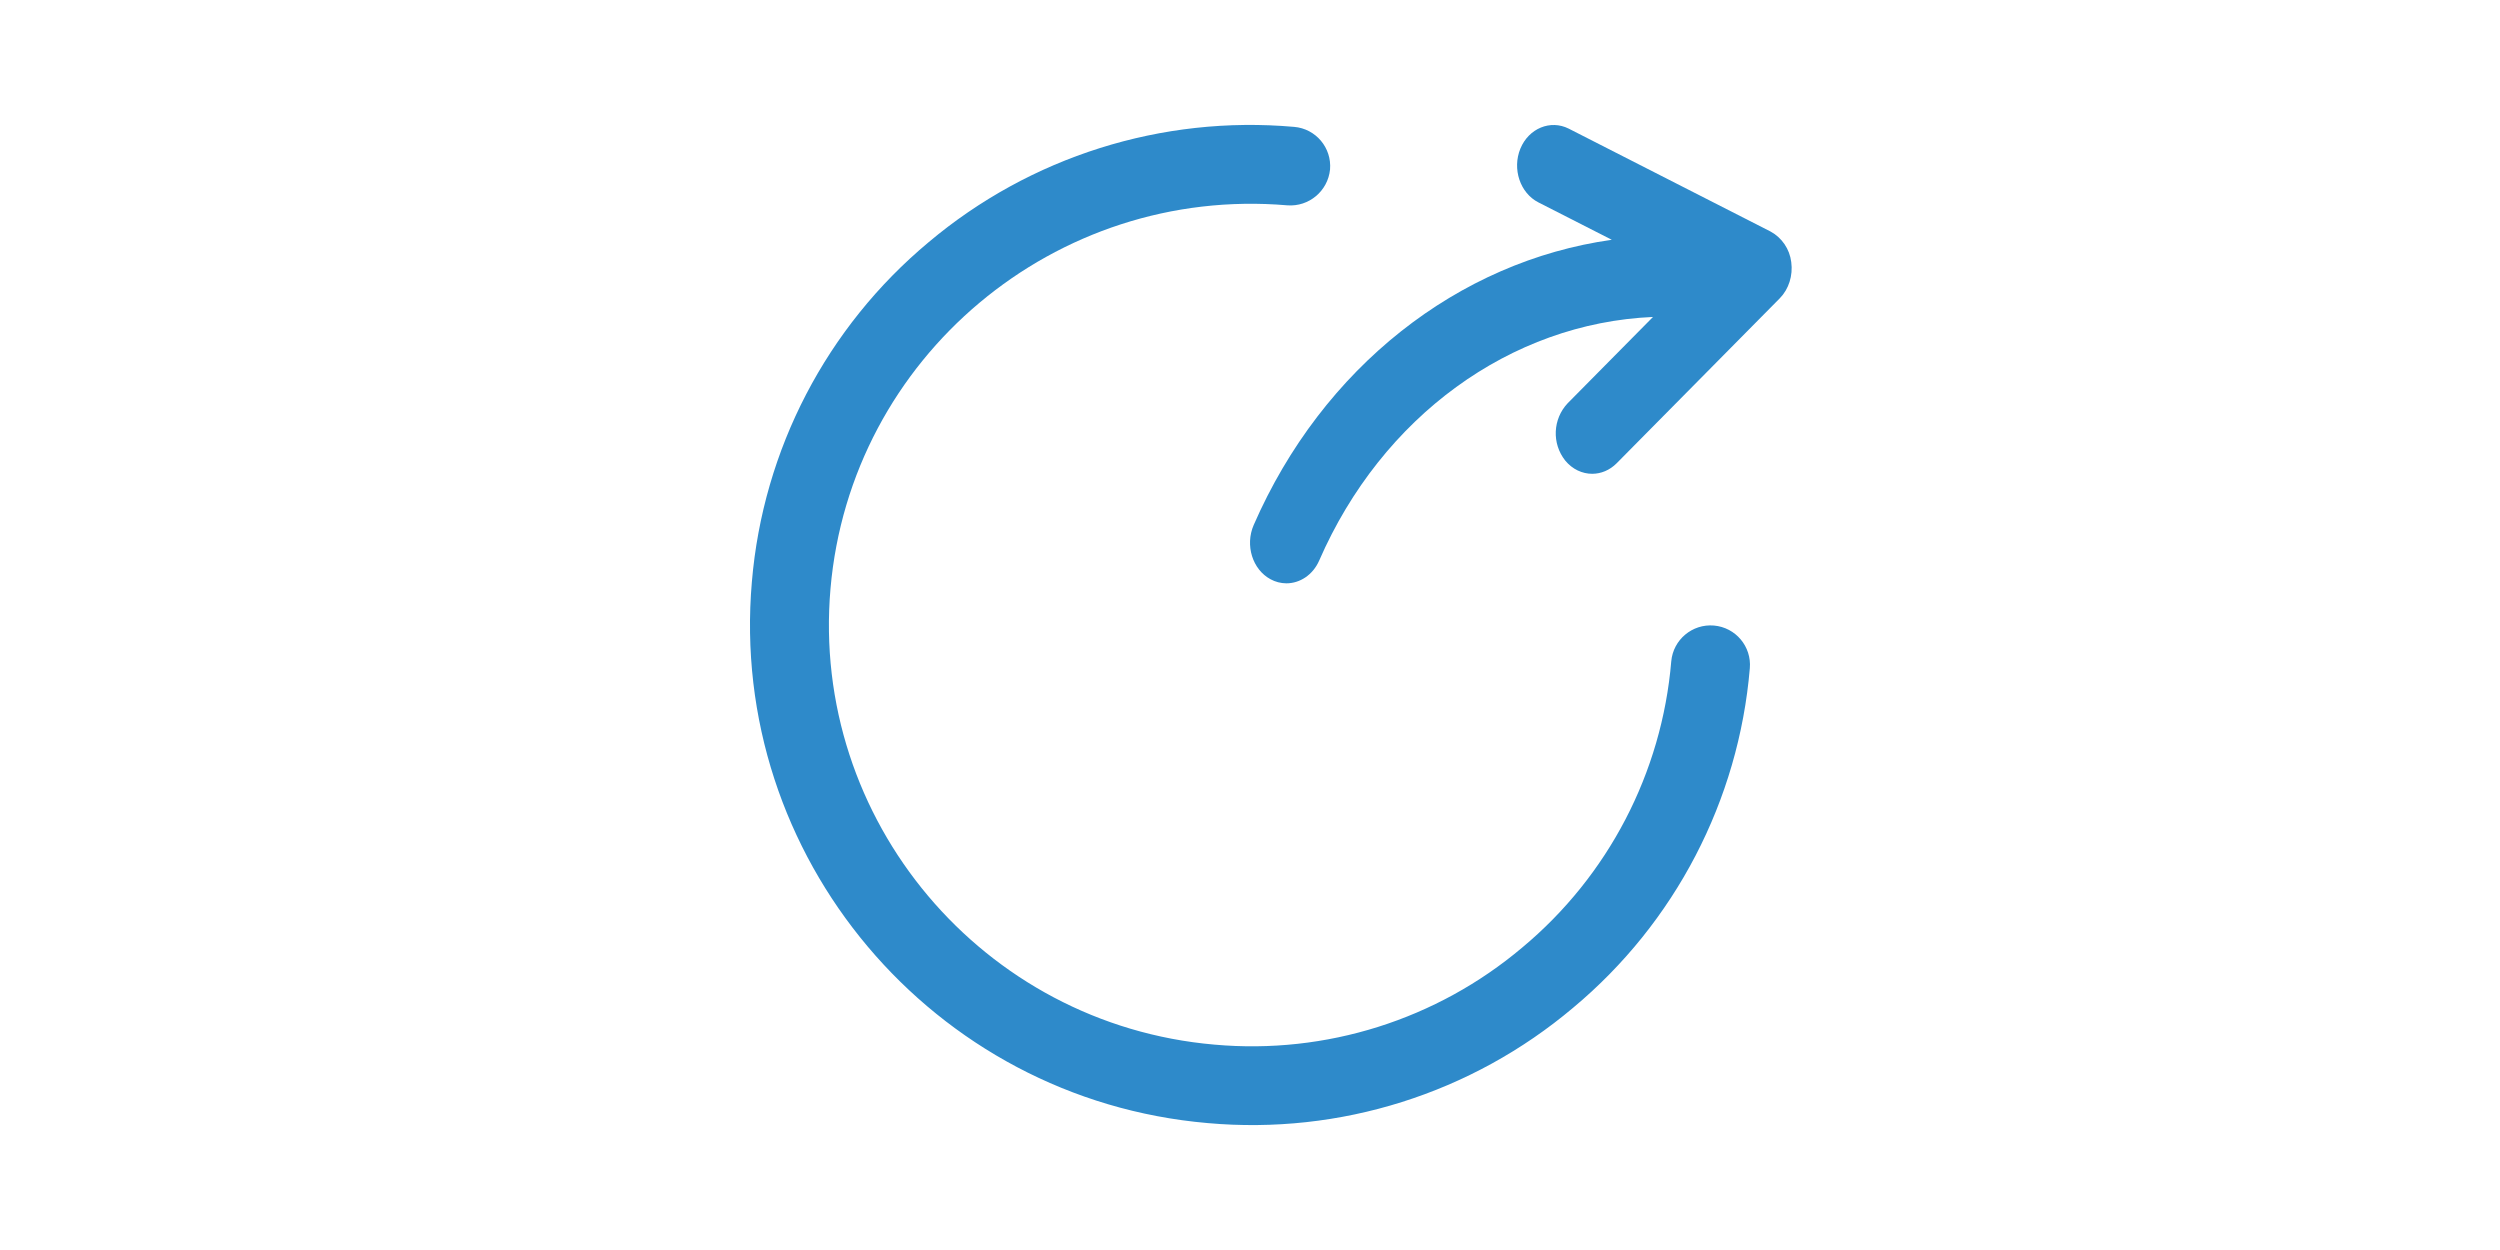 <?xml version="1.0" encoding="UTF-8"?>
<svg width="60px" height="30px" viewBox="0 0 60 30" version="1.1" xmlns="http://www.w3.org/2000/svg" xmlns:xlink="http://www.w3.org/1999/xlink">
    <title>94F43981-26CB-4D93-BF32-5B435A7D81F3</title>
    <g id="Iconography" stroke="none" stroke-width="1" fill="none" fill-rule="evenodd">
        <g transform="translate(-781, -365)" fill="#2E8ACA" fill-rule="nonzero" id="Styleguide/Icons/LP/Blue/Via-Michelin">
            <g transform="translate(781, 365)">
                <g id="via-michelin" transform="translate(18, 3)">
                    <path d="M23.135,12.013 C22.615,11.968 22.156,12.353 22.11,12.873 C21.885,15.547 20.597,18.02 18.536,19.739 C16.483,21.472 13.822,22.312 11.146,22.071 C5.584,21.589 1.45,16.679 1.932,11.126 C2.414,5.572 7.332,1.452 12.896,1.928 C13.414,1.967 13.869,1.585 13.921,1.068 C13.965,0.547 13.58,0.089 13.059,0.045 C9.883,-0.236 6.727,0.76 4.287,2.813 C1.84,4.853 0.312,7.788 0.045,10.963 C-0.526,17.554 4.38,23.383 10.983,23.954 C14.159,24.24 17.318,23.243 19.755,21.186 C22.201,19.146 23.729,16.21 23.996,13.036 C24.04,12.516 23.655,12.058 23.135,12.013" id="Path"></path>
                    <path d="M24.99,3.29 C24.952,2.978 24.766,2.704 24.49,2.555 L19.649,0.087 C19.211,-0.133 18.691,0.079 18.489,0.567 C18.289,1.055 18.482,1.633 18.921,1.857 L20.683,2.755 C17.005,3.271 13.742,5.811 12.088,9.602 C11.878,10.085 12.058,10.668 12.493,10.902 C12.61,10.966 12.74,10.999 12.873,11 C13.198,11 13.51,10.798 13.661,10.452 C15.168,6.995 18.254,4.755 21.672,4.607 L19.624,6.678 C19.266,7.058 19.241,7.644 19.565,8.053 C19.738,8.264 19.975,8.371 20.212,8.371 C20.422,8.371 20.632,8.287 20.8,8.118 L24.714,4.16 C24.931,3.94 25.034,3.613 24.99,3.29" id="Path"></path>
                </g>
            </g>
        </g>
    </g>
</svg>